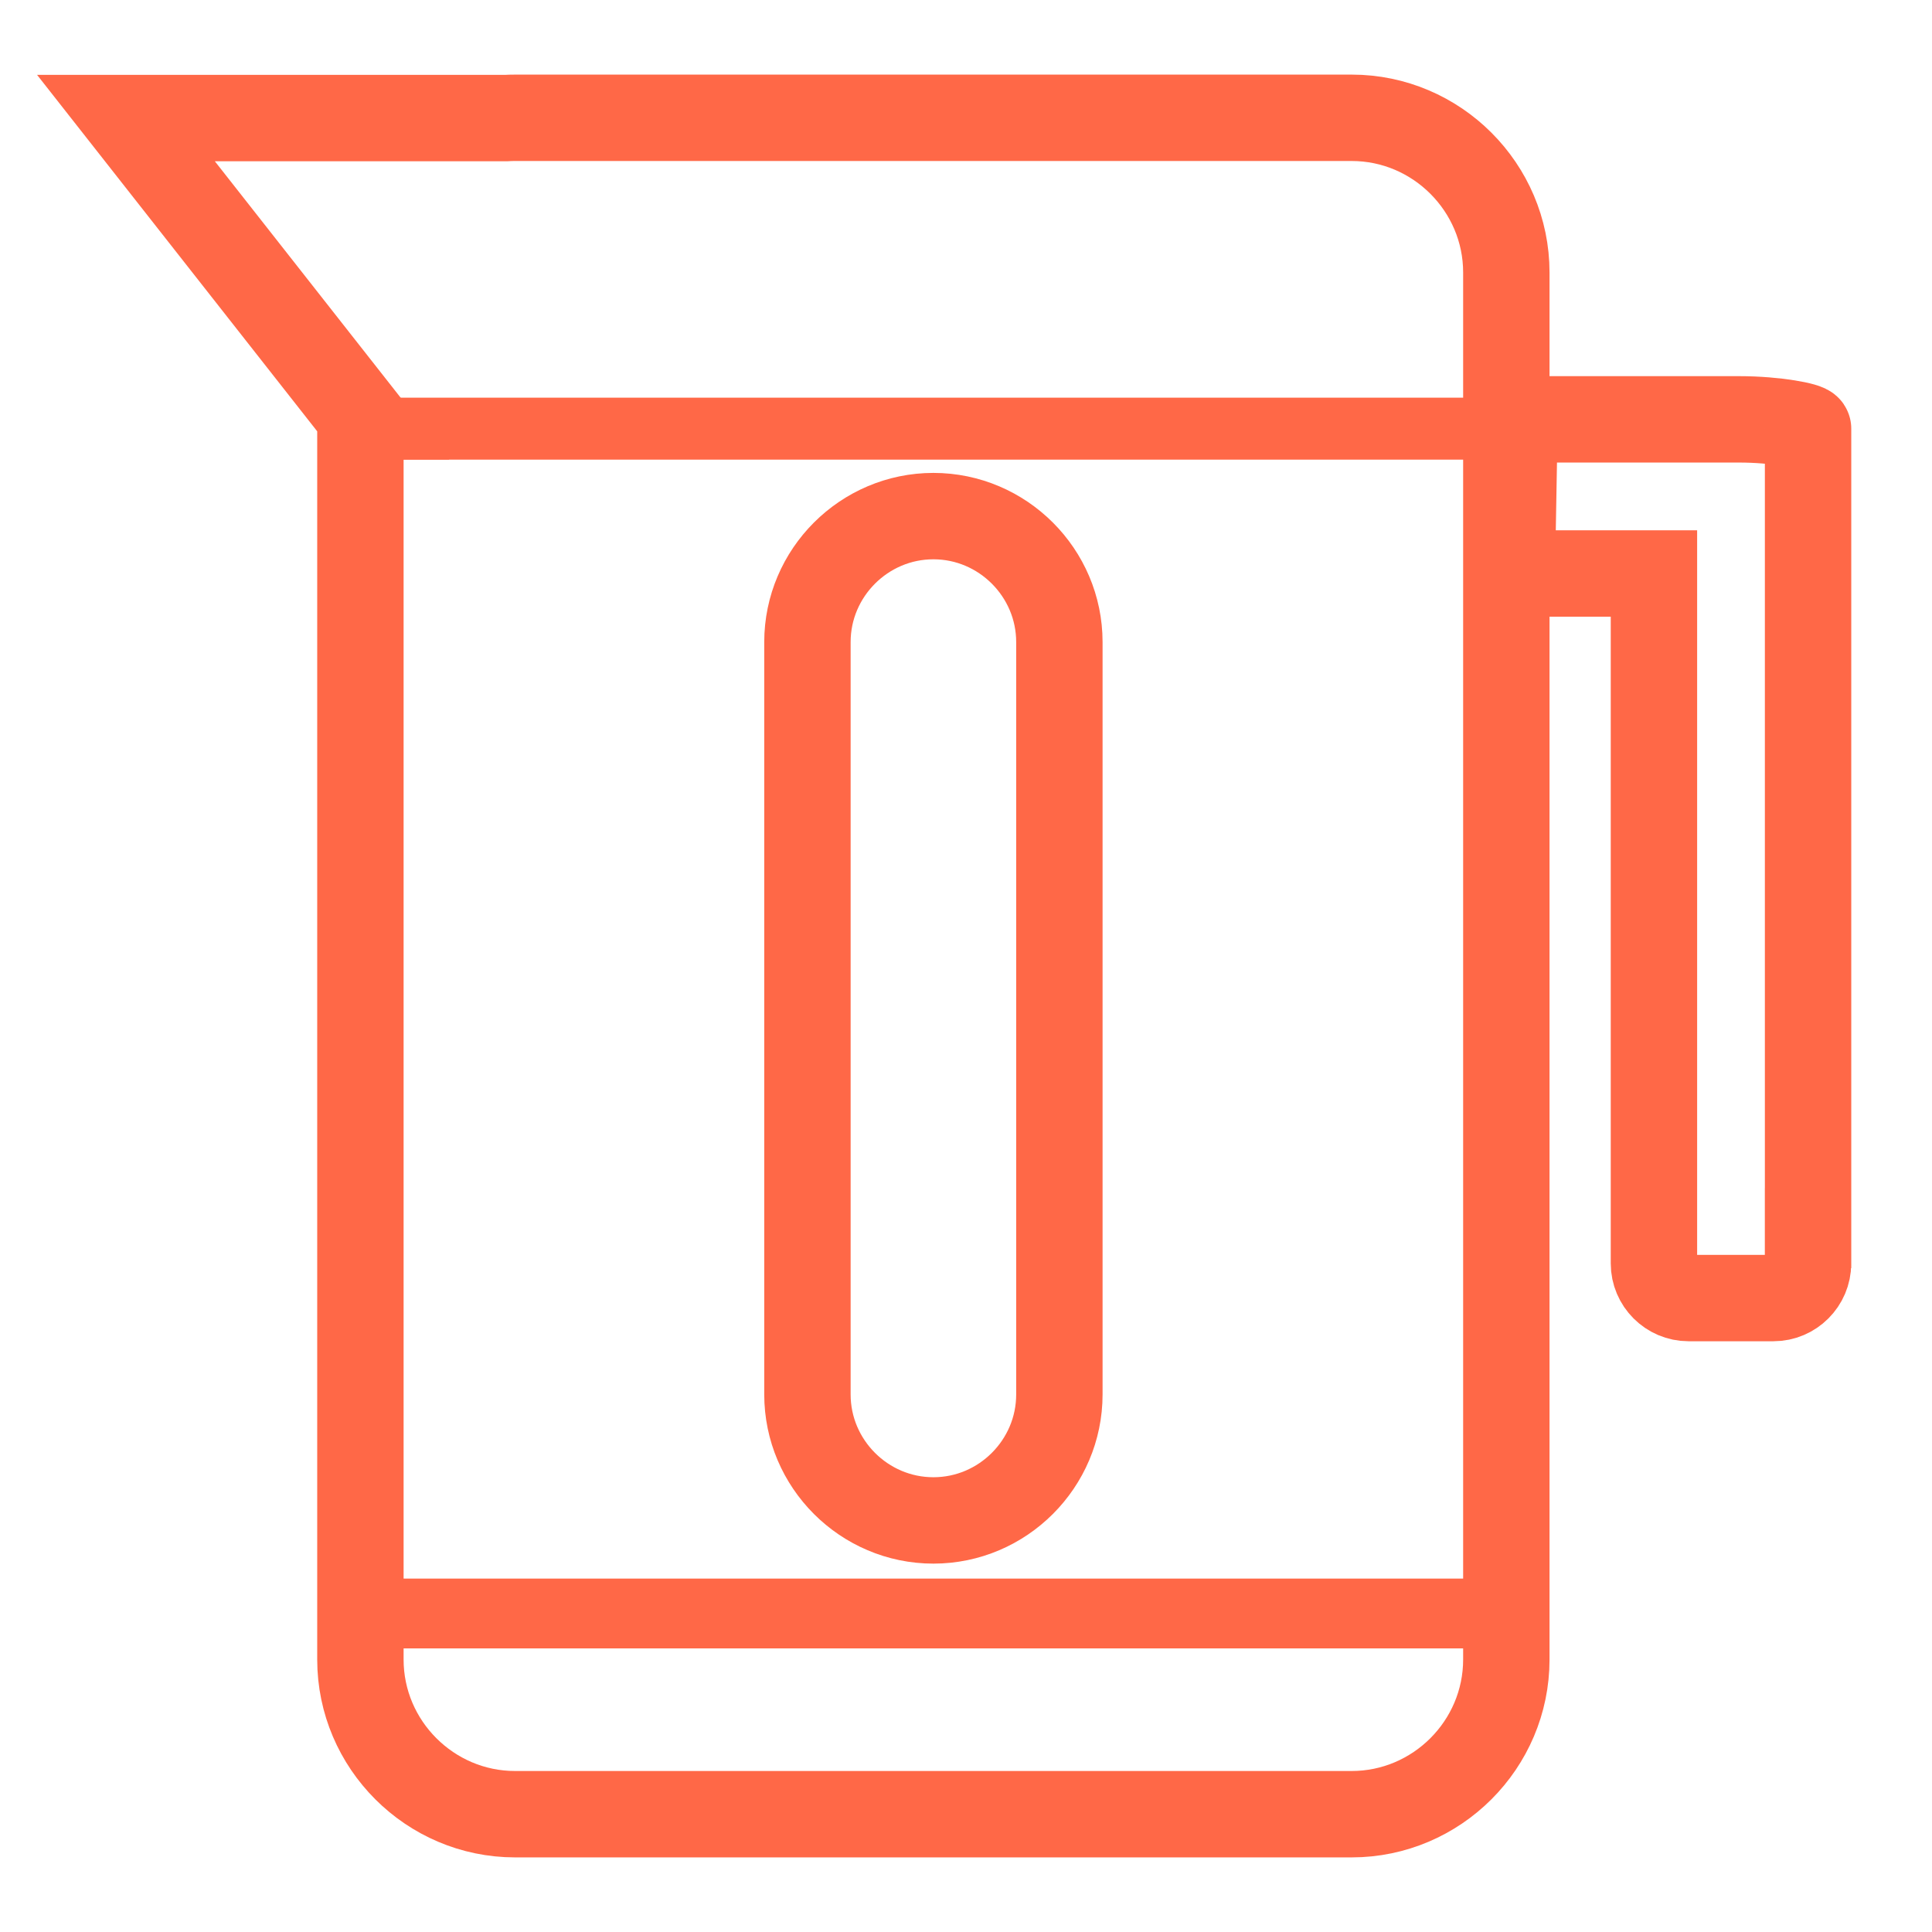 <?xml version="1.0" encoding="UTF-8"?><svg id="a" xmlns="http://www.w3.org/2000/svg" viewBox="0 0 492 492"><defs><style>.c,.d{fill:none;stroke:#ff6847;stroke-miterlimit:10;stroke-width:22px;}.e{fill:#ff6847;}.d{fill-rule:evenodd;}</style></defs><g id="b"><g><path class="d" d="M460.44,312.75V109.17c0-.69-7.93-2.38-17.63-2.38h-57.12l-.69,39.25h36.19v175.71c0,4.85,3.97,8.81,8.81,8.81h21.62c4.85,0,8.81-3.97,8.81-8.81v-9Z"/><path class="c" d="M91.78,106.05V422.62c0,10.83,4.43,20.67,11.57,27.81,7.14,7.14,16.98,11.57,27.81,11.57h213.06c10.82,0,20.67-4.43,27.81-11.57,7.14-7.14,11.57-16.99,11.57-27.81V69.38c0-10.83-4.43-20.67-11.57-27.81s-16.99-11.57-27.81-11.57H131.17c-.8,0-1.6,.02-2.38,.07H32.08l59.71,75.98h-.01Z"/><path class="d" d="M237.7,131.43h0c17.64,0,32.08,14.44,32.08,32.08v191.6c0,17.64-14.44,32.08-32.08,32.08h0c-17.64,0-32.08-14.44-32.08-32.08V163.51c0-17.64,14.44-32.08,32.08-32.08Z"/></g><rect class="e" x="96.45" y="402" width="291.83" height="17.78"/></g><rect class="e" x="93.17" y="101.27" width="291.83" height="15.78"/></svg>
